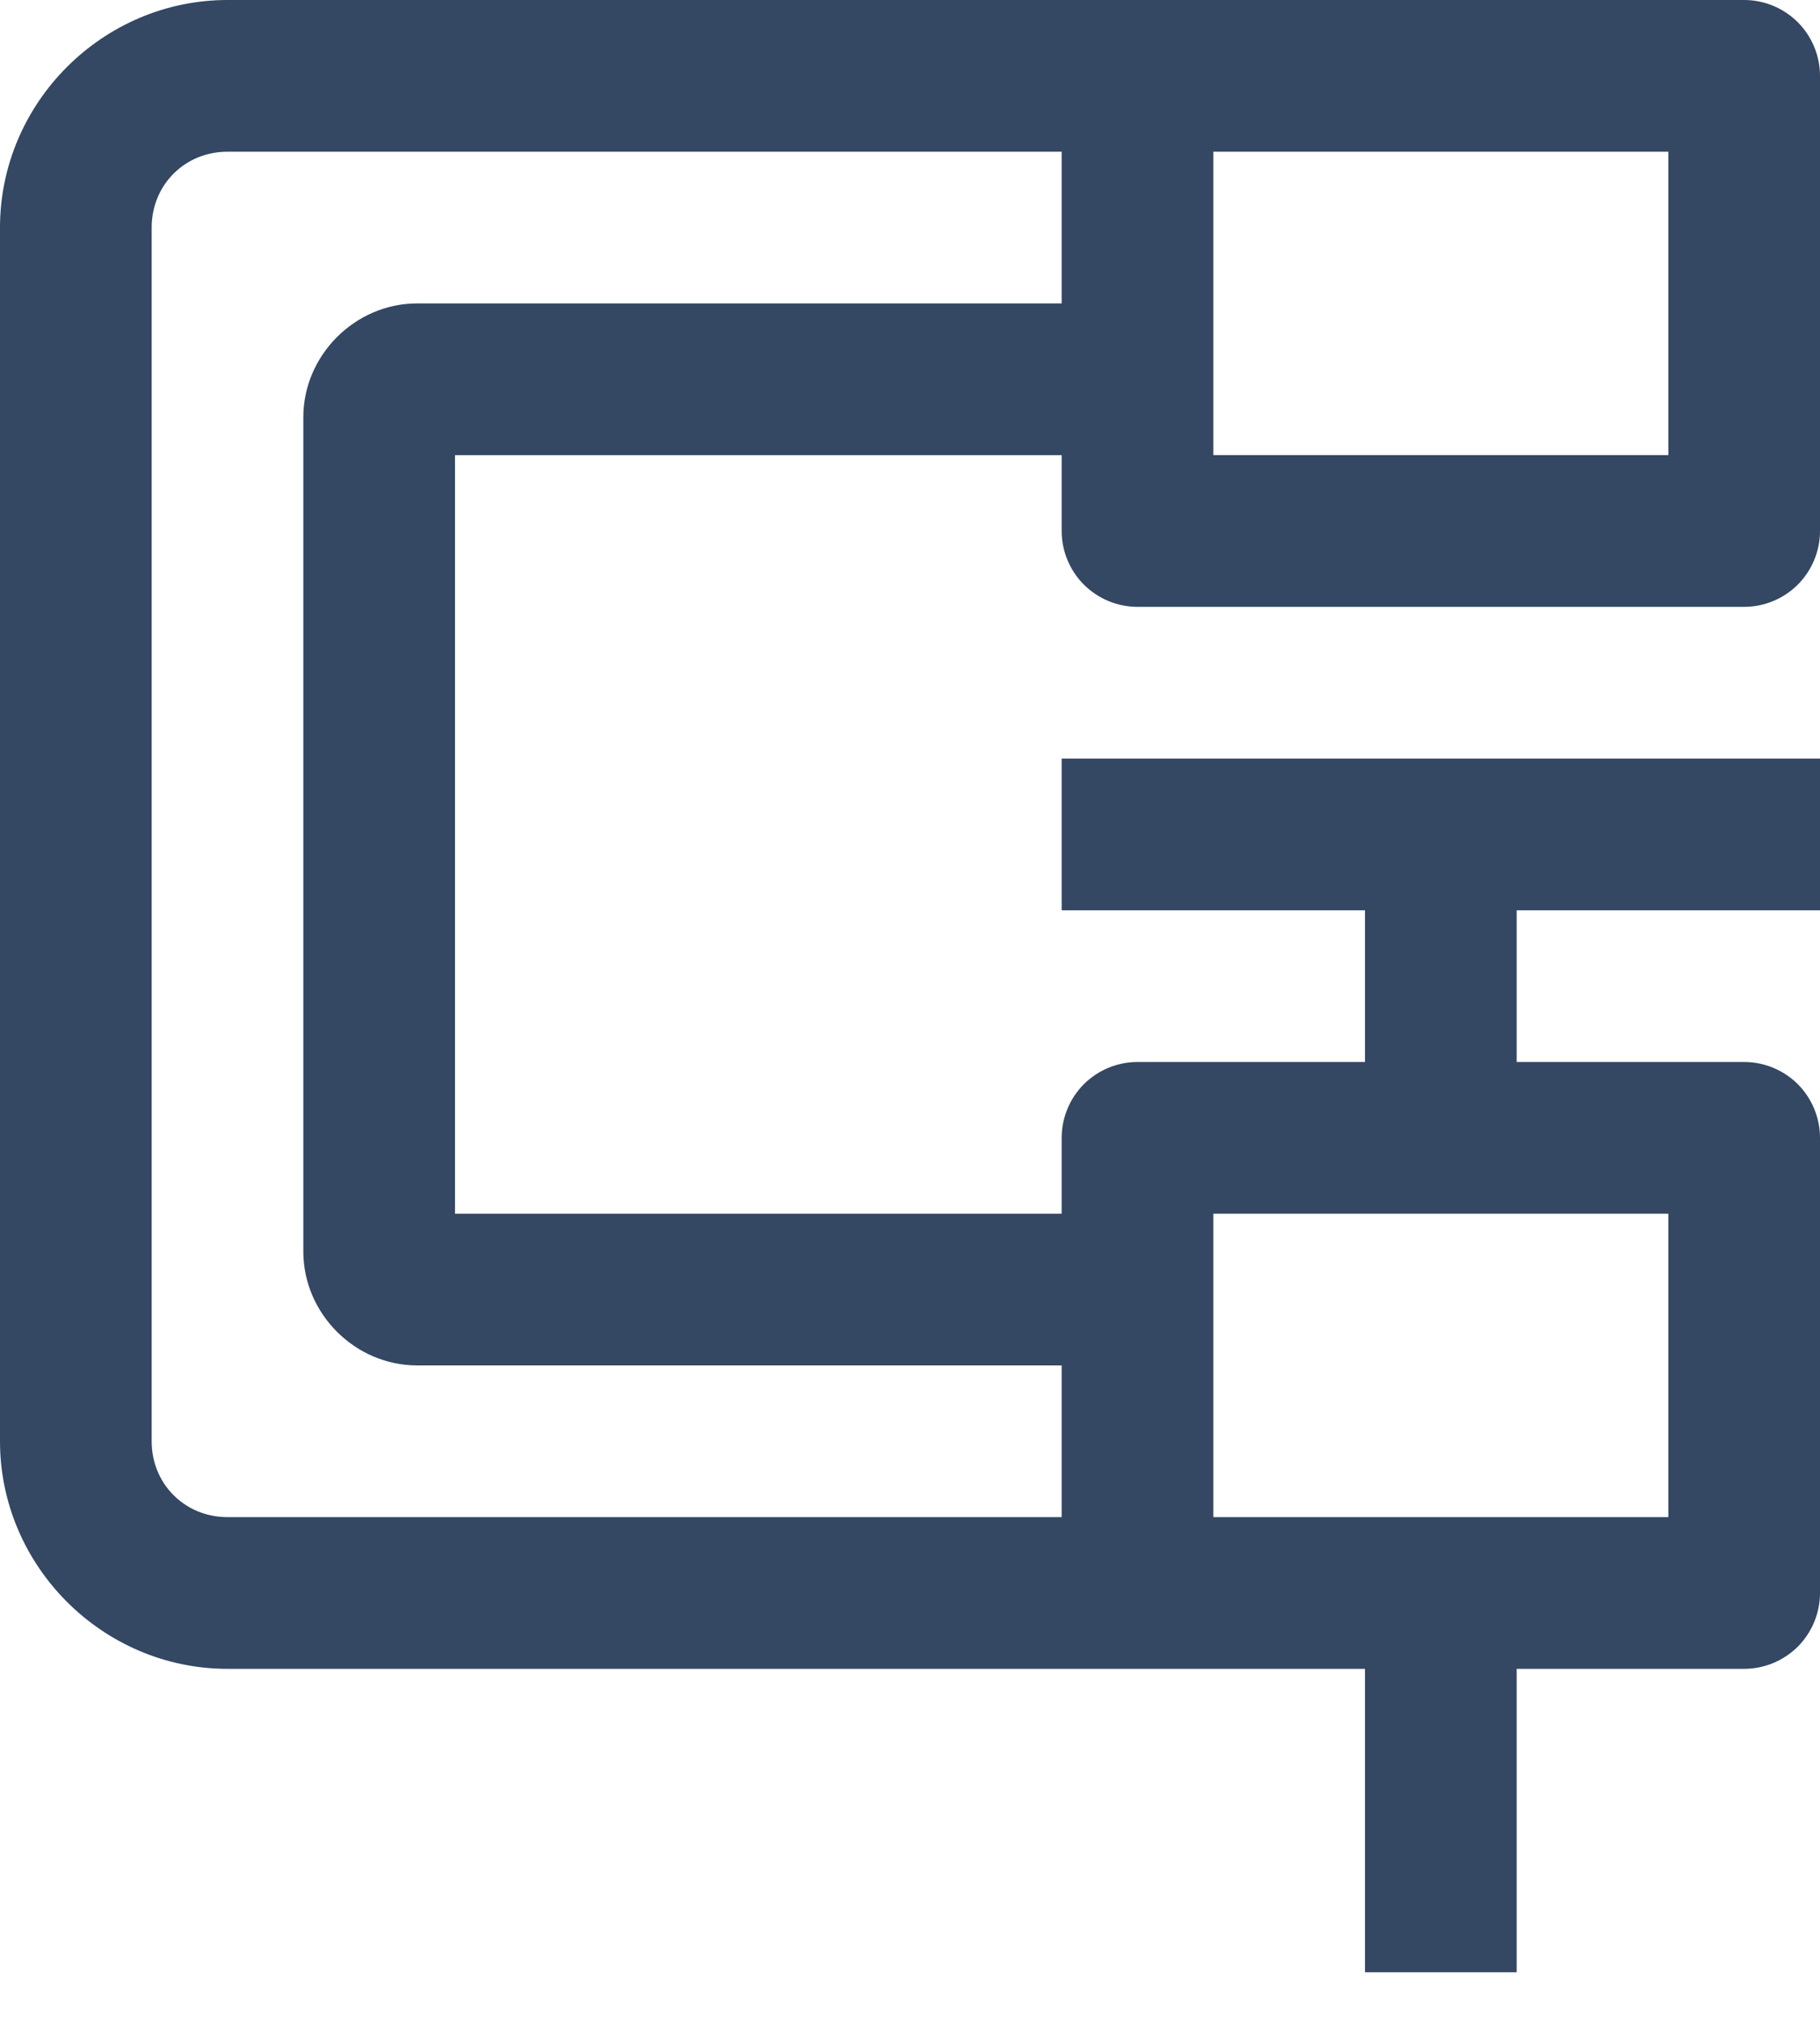 <svg width="27" height="30" viewBox="0 0 27 30" fill="none" xmlns="http://www.w3.org/2000/svg">
<path d="M3.375 0C1.524 0 0 1.524 0 3.375V21.375C0 23.226 1.524 24.75 3.375 24.75H19.125H20.25V29.25H22.5V24.75H25.875C26.173 24.75 26.459 24.631 26.671 24.421C26.881 24.209 27 23.923 27 23.625V16.875C27 16.577 26.881 16.291 26.671 16.079C26.459 15.869 26.173 15.75 25.875 15.75H22.5V13.5H27V11.25H15.75V13.5H20.25V15.75H16.875C16.577 15.75 16.291 15.869 16.079 16.079C15.869 16.291 15.75 16.577 15.75 16.875V18H6.75V6.75H15.75V7.875C15.75 8.173 15.869 8.459 16.079 8.67C16.291 8.881 16.577 9 16.875 9H25.875C26.173 9 26.459 8.881 26.671 8.67C26.881 8.459 27 8.173 27 7.875V1.125C27 0.827 26.881 0.541 26.671 0.33C26.459 0.119 26.173 2.98315e-05 25.875 0H16.875H3.375ZM3.375 2.25H15.75V4.5H6.188C5.268 4.5 4.5 5.268 4.5 6.188V18.562C4.5 19.482 5.268 20.25 6.188 20.25H15.75V22.5H3.375C2.742 22.5 2.25 22.008 2.25 21.375V3.375C2.25 2.742 2.742 2.25 3.375 2.25ZM18 2.25H24.75V6.75H18V2.25ZM18 18H24.75V22.5H19.125H18V18Z" fill="#344763"/>
</svg>
